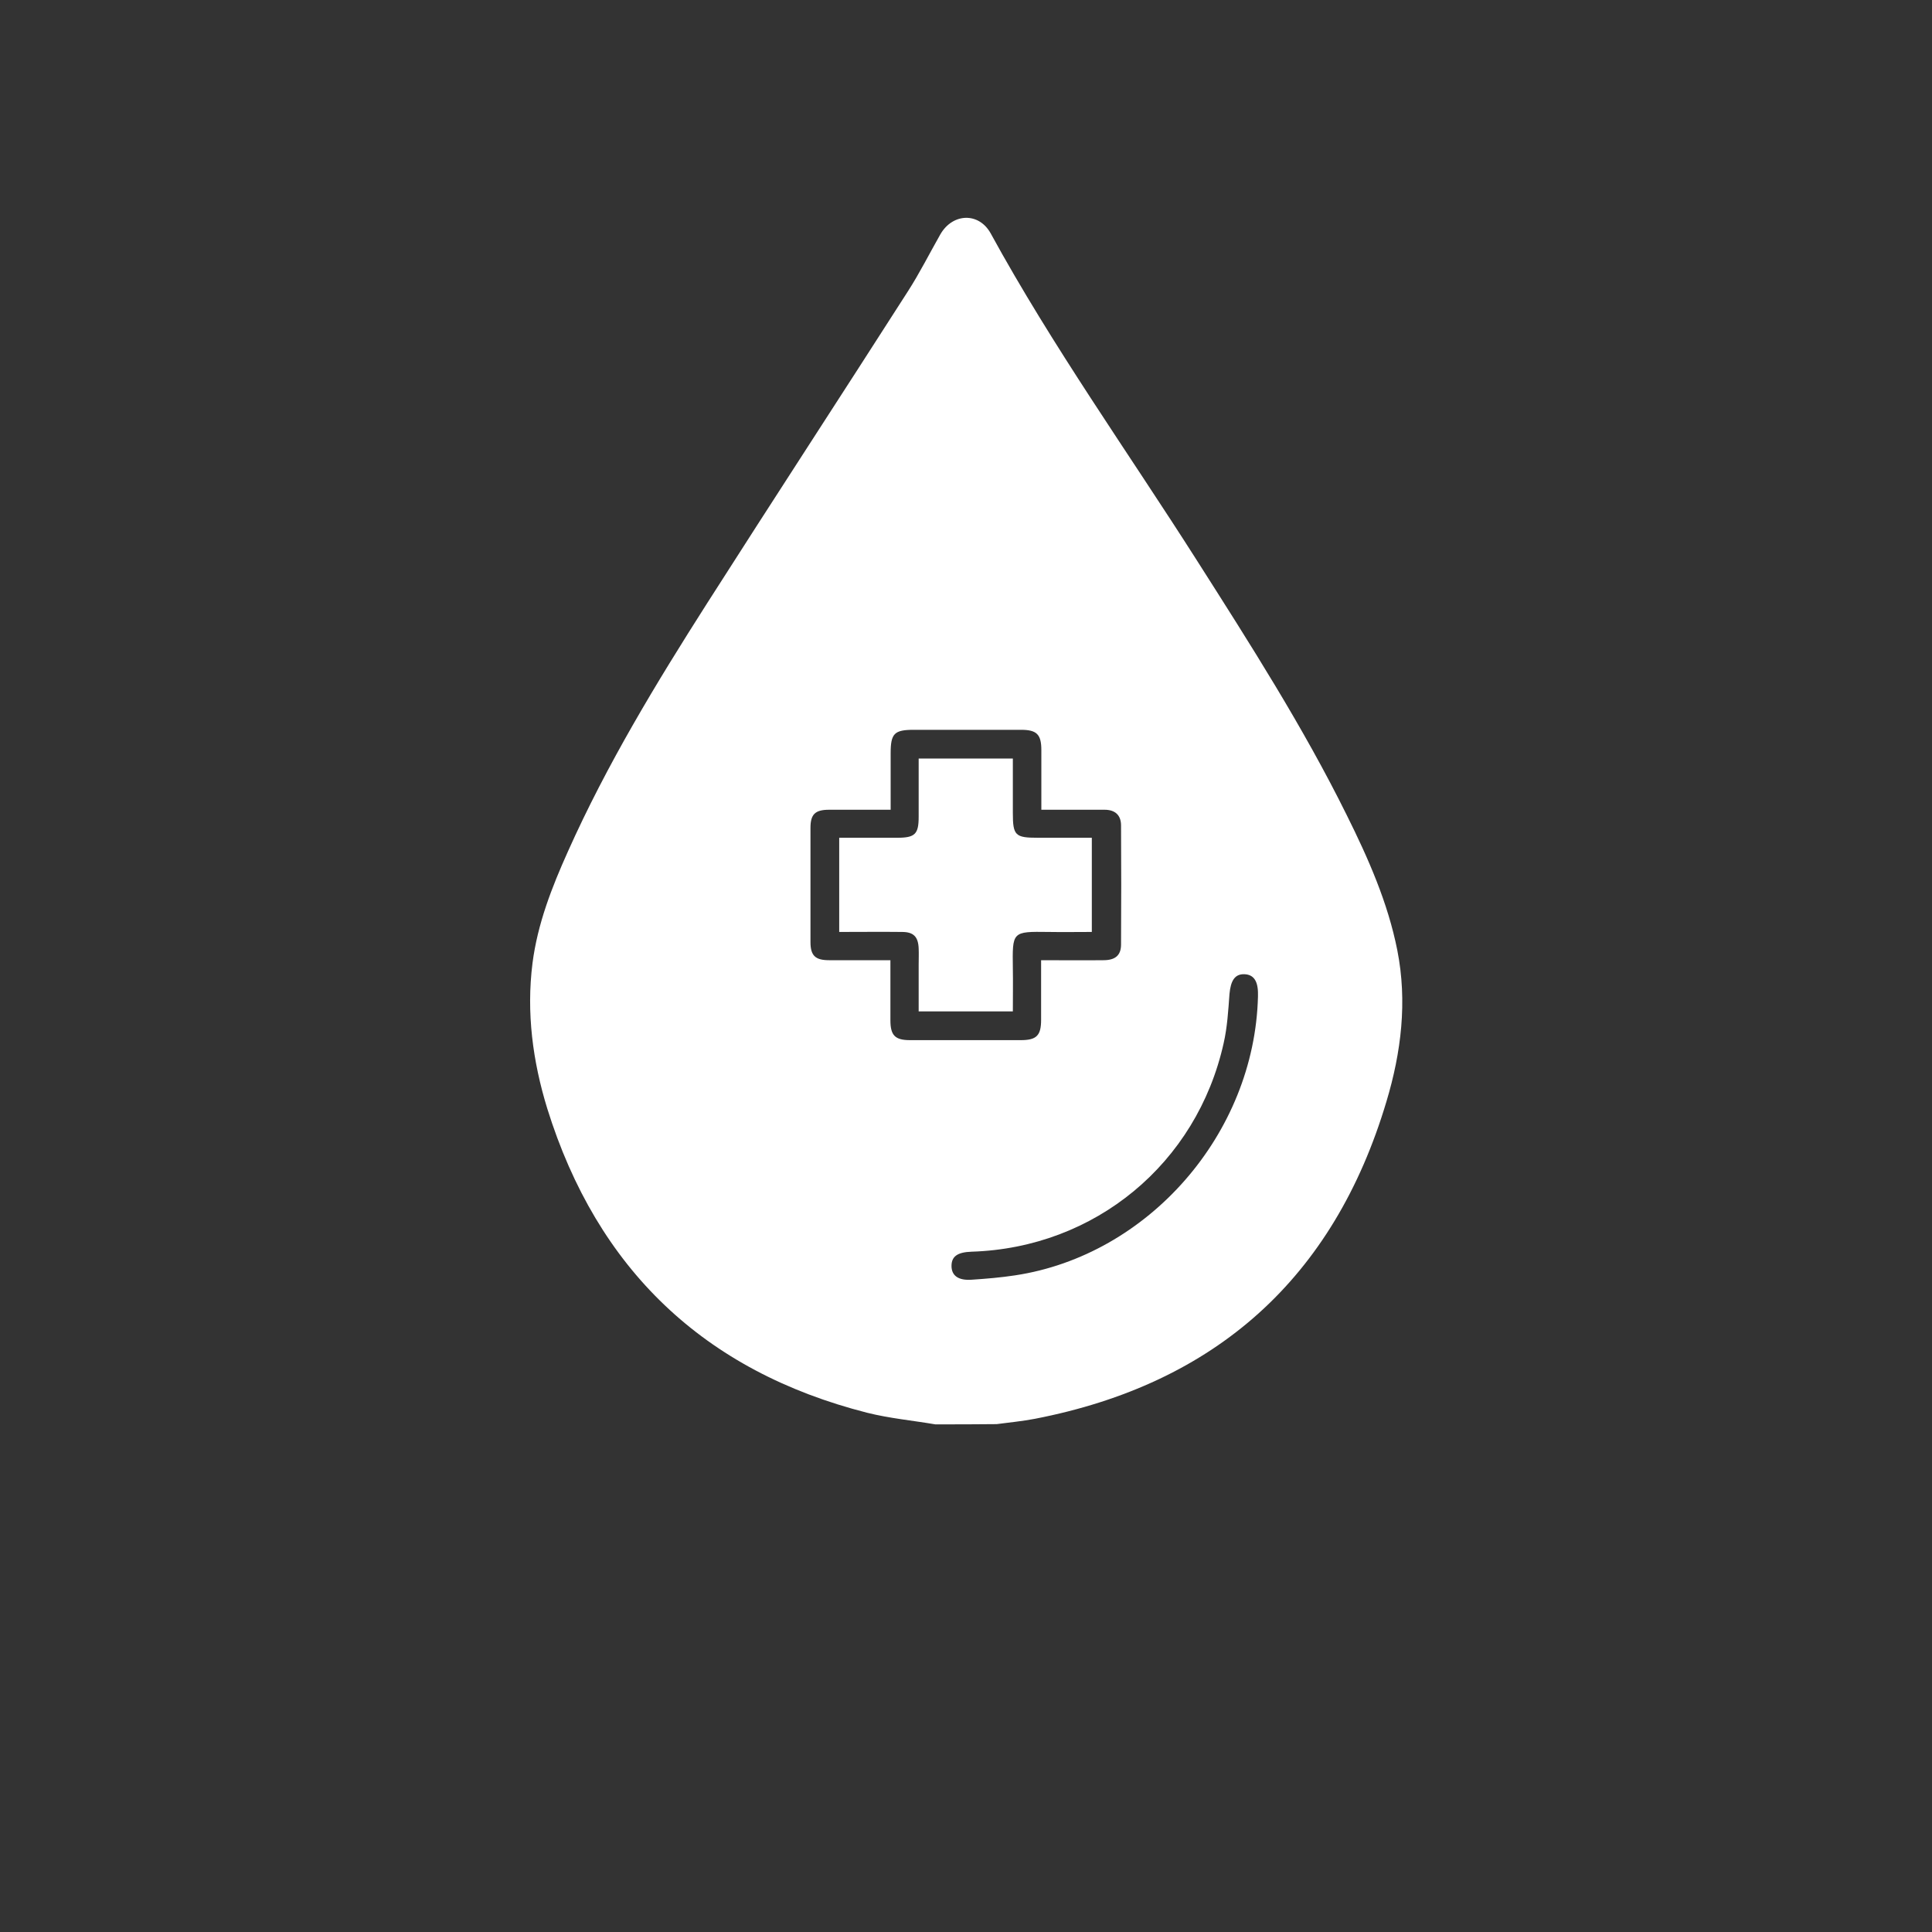 <?xml version="1.0" encoding="utf-8"?>
<!-- Generator: Adobe Illustrator 26.0.1, SVG Export Plug-In . SVG Version: 6.00 Build 0)  -->
<svg version="1.1" id="Layer_1" xmlns="http://www.w3.org/2000/svg" xmlns:xlink="http://www.w3.org/1999/xlink" x="0px" y="0px"
	 viewBox="0 0 80 80" enable-background="new 0 0 80 80" xml:space="preserve">
<rect x="0" y="0" width="80" height="80" fill="#333333" stroke="none"/>
<g id="Blood">
	<path fill="#FFFFFF" d="M38.73,58.98c-0.94-0.16-1.9-0.25-2.82-0.48c-6.76-1.72-11.18-5.95-13.25-12.6
		c-0.6-1.95-0.87-3.97-0.61-6.02c0.21-1.63,0.8-3.14,1.47-4.63c1.61-3.6,3.65-6.96,5.76-10.27c2.75-4.31,5.55-8.6,8.31-12.91
		c0.49-0.76,0.9-1.58,1.35-2.37c0.51-0.88,1.59-0.92,2.08-0.04c2.57,4.7,5.68,9.05,8.55,13.56c2.19,3.44,4.39,6.88,6.2,10.54
		c0.89,1.79,1.7,3.62,2.09,5.59c0.42,2.13,0.16,4.23-0.45,6.26c-2.18,7.31-7.07,11.69-14.56,13.14c-0.52,0.1-1.06,0.15-1.58,0.22
		C40.42,58.98,39.57,58.98,38.73,58.98z M36.87,39.76c0,0.87,0,1.68,0,2.49c0,0.62,0.19,0.82,0.81,0.82c1.53,0,3.06,0,4.59,0
		c0.65,0,0.84-0.19,0.84-0.84c0-0.81,0-1.62,0-2.47c0.89,0,1.73,0.01,2.58,0c0.49,0,0.73-0.2,0.73-0.65c0.01-1.64,0.01-3.28,0-4.93
		c0-0.43-0.25-0.65-0.68-0.65c-0.49,0-0.98,0-1.46,0c-0.38,0-0.76,0-1.16,0c0-0.88,0-1.67,0-2.47c0-0.65-0.19-0.84-0.84-0.84
		c-1.48,0-2.96,0-4.44,0c-0.81,0-0.96,0.15-0.96,0.97c0,0.77,0,1.55,0,2.34c-0.9,0-1.73,0-2.55,0c-0.58,0-0.77,0.19-0.77,0.75
		c0,1.58,0,3.15,0,4.73c0,0.56,0.2,0.75,0.77,0.75C35.15,39.76,35.97,39.76,36.87,39.76z M52.09,41.26c0,0.06,0,0,0-0.07
		c0.01-0.57-0.18-0.84-0.57-0.85s-0.56,0.27-0.61,0.82c-0.05,0.68-0.09,1.37-0.24,2.03c-1.11,4.99-5.33,8.48-10.44,8.64
		c-0.59,0.02-0.83,0.2-0.83,0.59c0,0.4,0.28,0.61,0.84,0.57c0.6-0.04,1.2-0.09,1.79-0.18C47.54,51.98,51.95,46.96,52.09,41.26z"/>
	<path fill="#FFFFFF" d="M41.94,41.88c-1.32,0-2.57,0-3.9,0c0-0.65,0-1.29,0-1.93c0-0.23,0.01-0.46,0-0.68
		c-0.02-0.48-0.21-0.68-0.69-0.68c-0.86-0.01-1.72,0-2.6,0c0-1.3,0-2.56,0-3.9c0.55,0,1.11,0,1.67,0c0.24,0,0.49,0,0.73,0
		c0.74,0,0.89-0.15,0.89-0.87c0-0.79,0-1.59,0-2.41c1.3,0,2.56,0,3.9,0c0,0.75,0,1.51,0,2.26c0,0.93,0.1,1.02,1.04,1.02
		c0.73,0,1.46,0,2.23,0c0,1.29,0,2.56,0,3.9c-0.6,0-1.19,0.01-1.79,0c-1.52-0.02-1.5-0.02-1.48,1.51
		C41.95,40.67,41.94,41.25,41.94,41.88z"/>
</g>
</svg>
